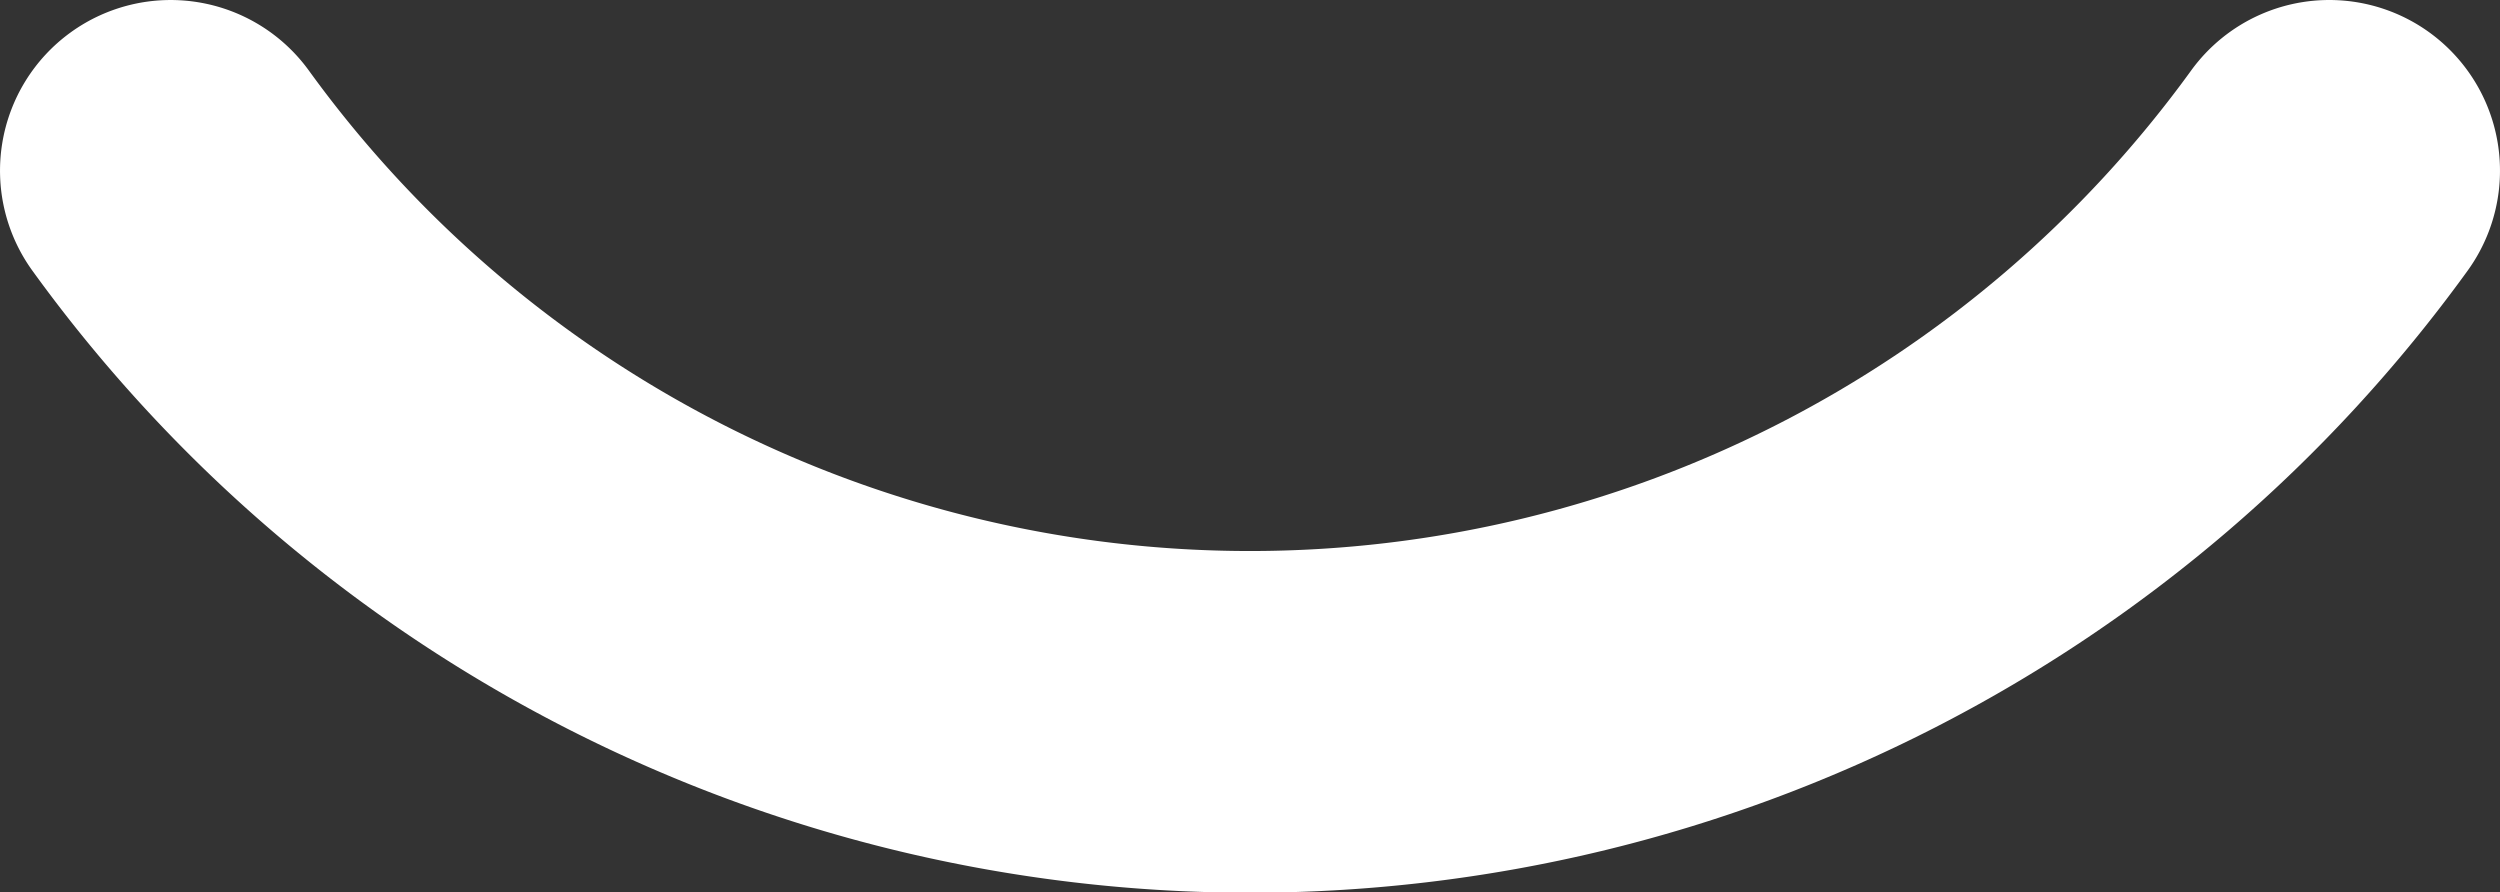 <svg xmlns="http://www.w3.org/2000/svg" width="558.296" height="199.274" viewBox="0 0 558.296 199.274"><rect x="0" y="0" width="558.296" height="199.274" fill="#333333" stroke="none"/><defs><style>.a{fill:#fff;}</style></defs><g transform="translate(0 -114.486)"><path class="a" d="M639.868,294.757a38.113,38.113,0,0,0-53.228,8.487,259.485,259.485,0,0,1-420.355,0,38.11,38.11,0,1,0-61.708,44.741,335.591,335.591,0,0,0,543.776,0,38.113,38.113,0,0,0-8.487-53.228Zm0,0" transform="translate(-97.316 -173.013)"/></g></svg>